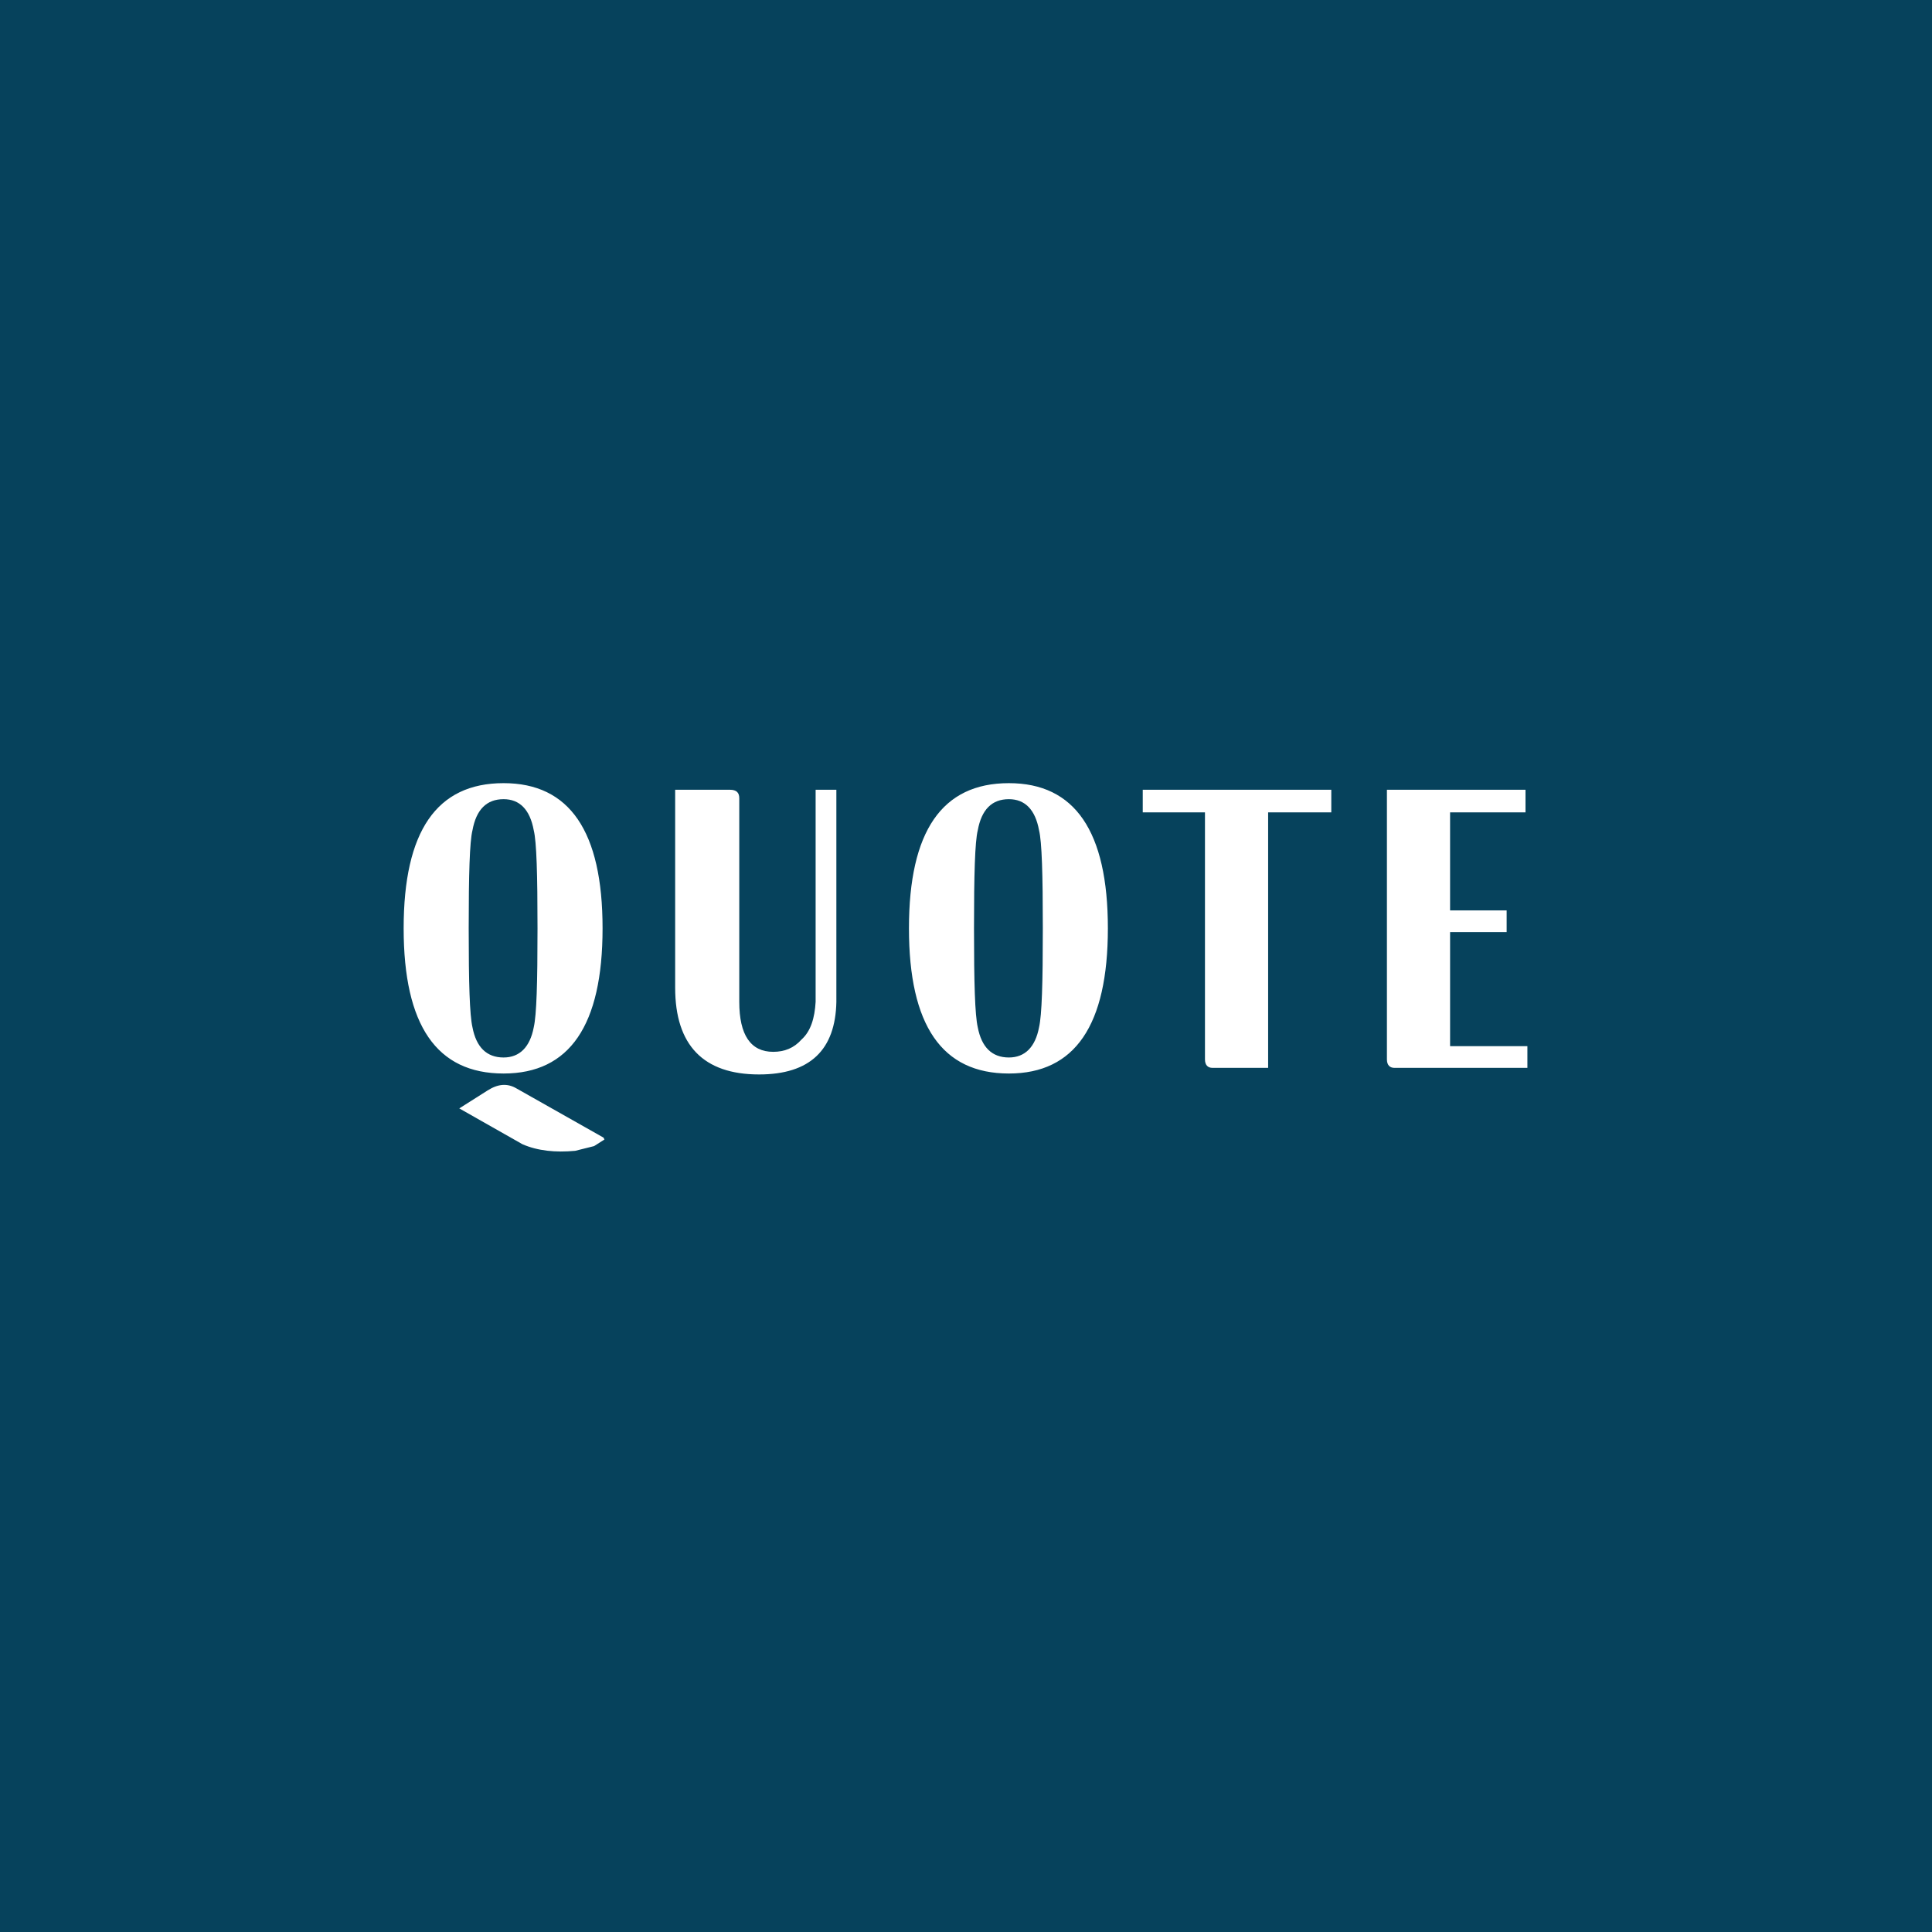 <svg xmlns="http://www.w3.org/2000/svg" fill="none" viewBox="0 0 560 560" height="560" width="560">
<rect fill="#06425C" height="560" width="560"></rect>
<path fill="white" d="M321.122 269.082C321.122 240.937 311.557 227.002 292.43 227.002C273.03 227.002 263.465 240.939 263.465 269.082C263.465 297.226 273.03 311.164 292.43 311.164C311.557 311.164 321.122 297.226 321.122 269.082ZM283.412 240.664C284.507 234.652 287.51 231.645 292.43 231.645C297.075 231.645 300.082 234.652 301.172 240.664C301.995 243.942 302.267 253.505 302.267 269.082C302.267 284.931 301.995 294.219 301.172 297.772C300.08 303.513 297.074 306.518 292.43 306.518C287.51 306.518 284.507 303.511 283.412 297.772C282.592 294.219 282.32 284.929 282.32 269.082C282.32 253.505 282.592 243.942 283.412 240.664ZM145.965 227C126.563 227 117 240.937 117 269.08C117 297.224 126.565 311.163 145.965 311.163C165.094 311.163 174.657 297.224 174.657 269.08C174.657 240.937 165.092 227 145.965 227ZM154.709 240.664C155.53 243.942 155.802 253.505 155.802 269.082C155.802 284.931 155.53 294.219 154.709 297.772C153.617 303.513 150.61 306.518 145.965 306.518C141.045 306.518 138.042 303.511 136.949 297.772C136.129 294.219 135.855 284.929 135.855 269.082C135.855 253.507 136.129 243.944 136.949 240.664C138.042 234.652 141.047 231.645 145.965 231.645C150.61 231.645 153.615 234.652 154.709 240.664ZM242.425 228.912H236.413V290.392C236.14 295.041 235.046 298.866 232.315 301.324C230.13 303.782 227.396 304.877 224.118 304.877C217.559 304.877 214.281 299.957 214.281 290.392V231.372C214.281 229.733 213.461 228.912 211.548 228.912H195.699V286.296C195.699 302.964 203.896 311.434 220.018 311.434C234.775 311.434 242.151 304.331 242.426 290.392L242.425 228.912ZM385.883 235.472V228.913H331.231V235.472H349.266V307.064C349.266 308.706 350.086 309.526 351.452 309.526H367.574V235.472H385.883ZM420.313 270.176H436.71V263.89H420.313V235.472H442.175V228.913H402.006V307.064C402.006 308.706 402.826 309.526 404.193 309.526H442.724V303.239H420.315V270.176H420.313ZM172.197 332.203L175.204 330.291L174.931 329.744L149.79 315.534C147.057 313.896 144.325 314.171 141.319 316.081L133.122 321.273L151.43 331.658C155.802 333.569 160.994 334.116 166.732 333.569L172.197 332.203Z" clip-rule="evenodd" fill-rule="evenodd"></path>
</svg>
